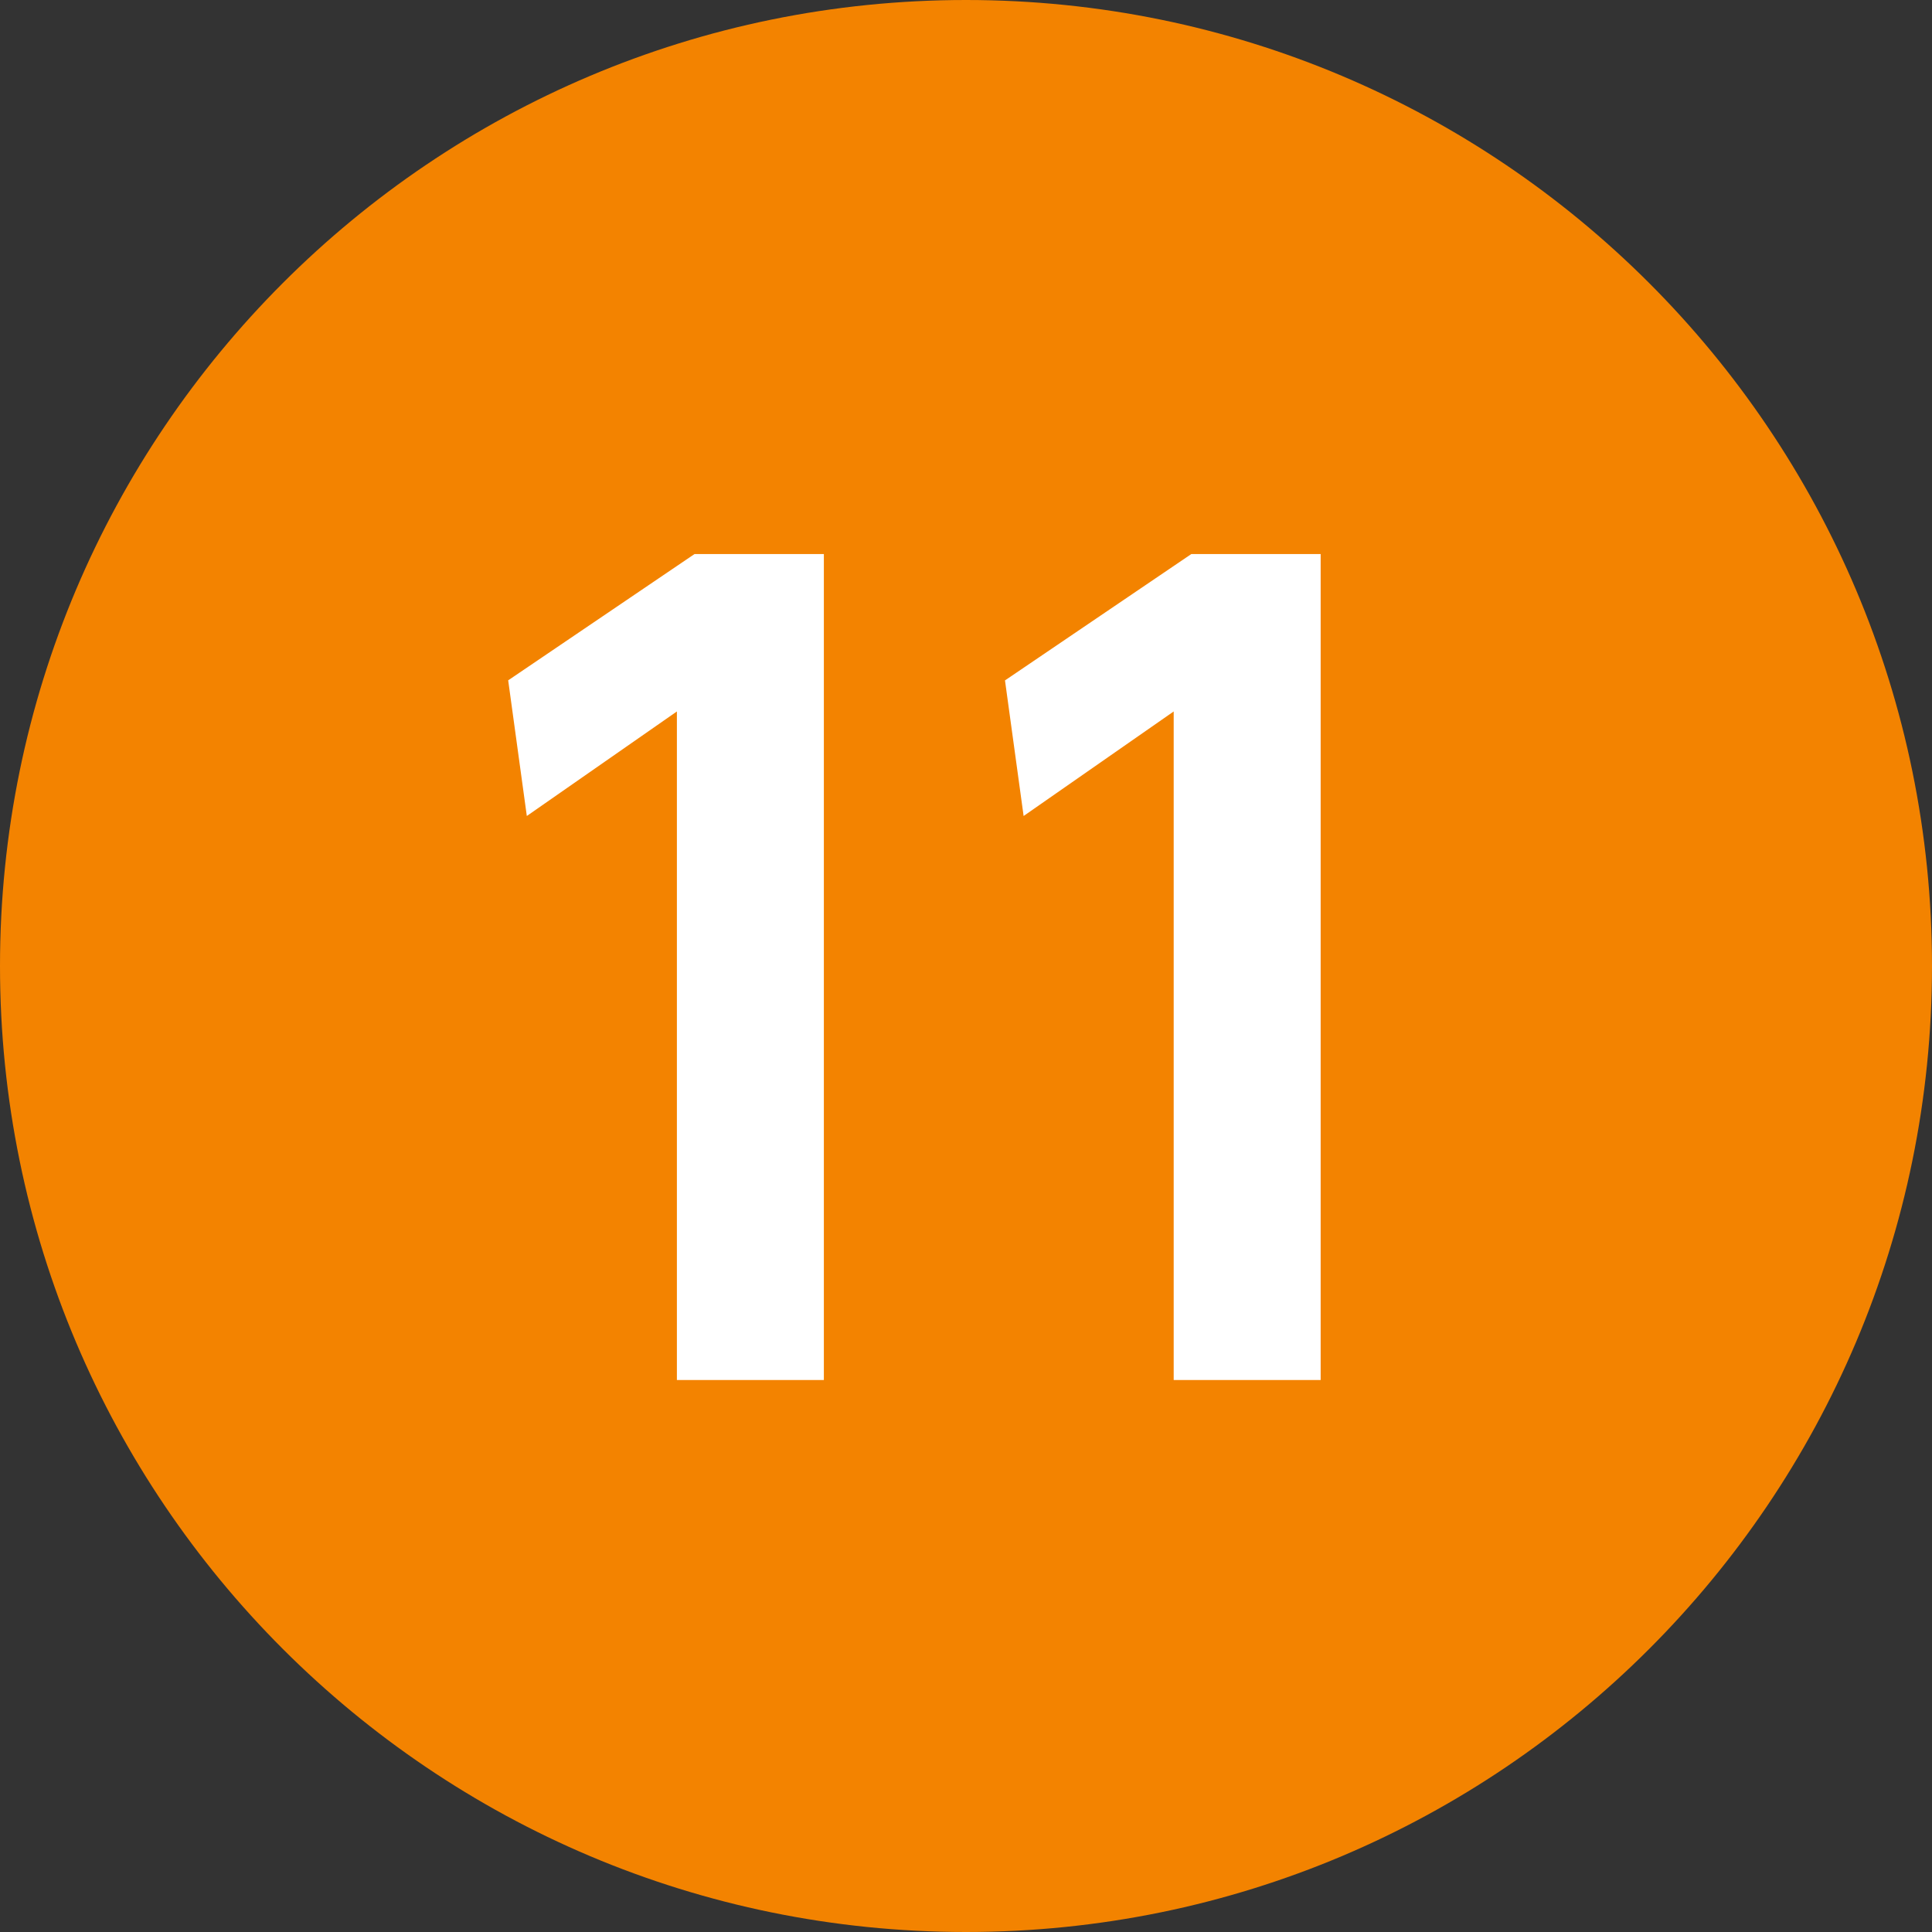 <?xml version="1.0" encoding="utf-8"?>
<!-- Generator: Adobe Illustrator 15.0.2, SVG Export Plug-In . SVG Version: 6.00 Build 0)  -->
<!DOCTYPE svg PUBLIC "-//W3C//DTD SVG 1.1//EN" "http://www.w3.org/Graphics/SVG/1.1/DTD/svg11.dtd">
<svg version="1.1" id="レイヤー_1" xmlns="http://www.w3.org/2000/svg" xmlns:xlink="http://www.w3.org/1999/xlink" x="0px"
	 y="0px" width="28px" height="28px" viewBox="0 0 28 28" enable-background="new 0 0 28 28" xml:space="preserve">
<rect x="0" y="0" width="28" height="28" fill="#333333" stroke="none"/>
<g>
	<path fill-rule="evenodd" clip-rule="evenodd" fill="#F38300" d="M14,0c7.732,0,14,6.268,14,14c0,7.732-6.268,14-14,14
		C6.268,28,0,21.732,0,14C0,6.268,6.268,0,14,0z"/>
</g>
<g>
	<path fill="#FFFFFF" d="M10.065,8.03h1.875V20H9.81v-9.689l-2.175,1.515L7.365,9.86L10.065,8.03z"/>
	<path fill="#FFFFFF" d="M17.265,8.03h1.875V20h-2.13v-9.689l-2.175,1.515l-0.27-1.965L17.265,8.03z"/>
</g>
</svg>
